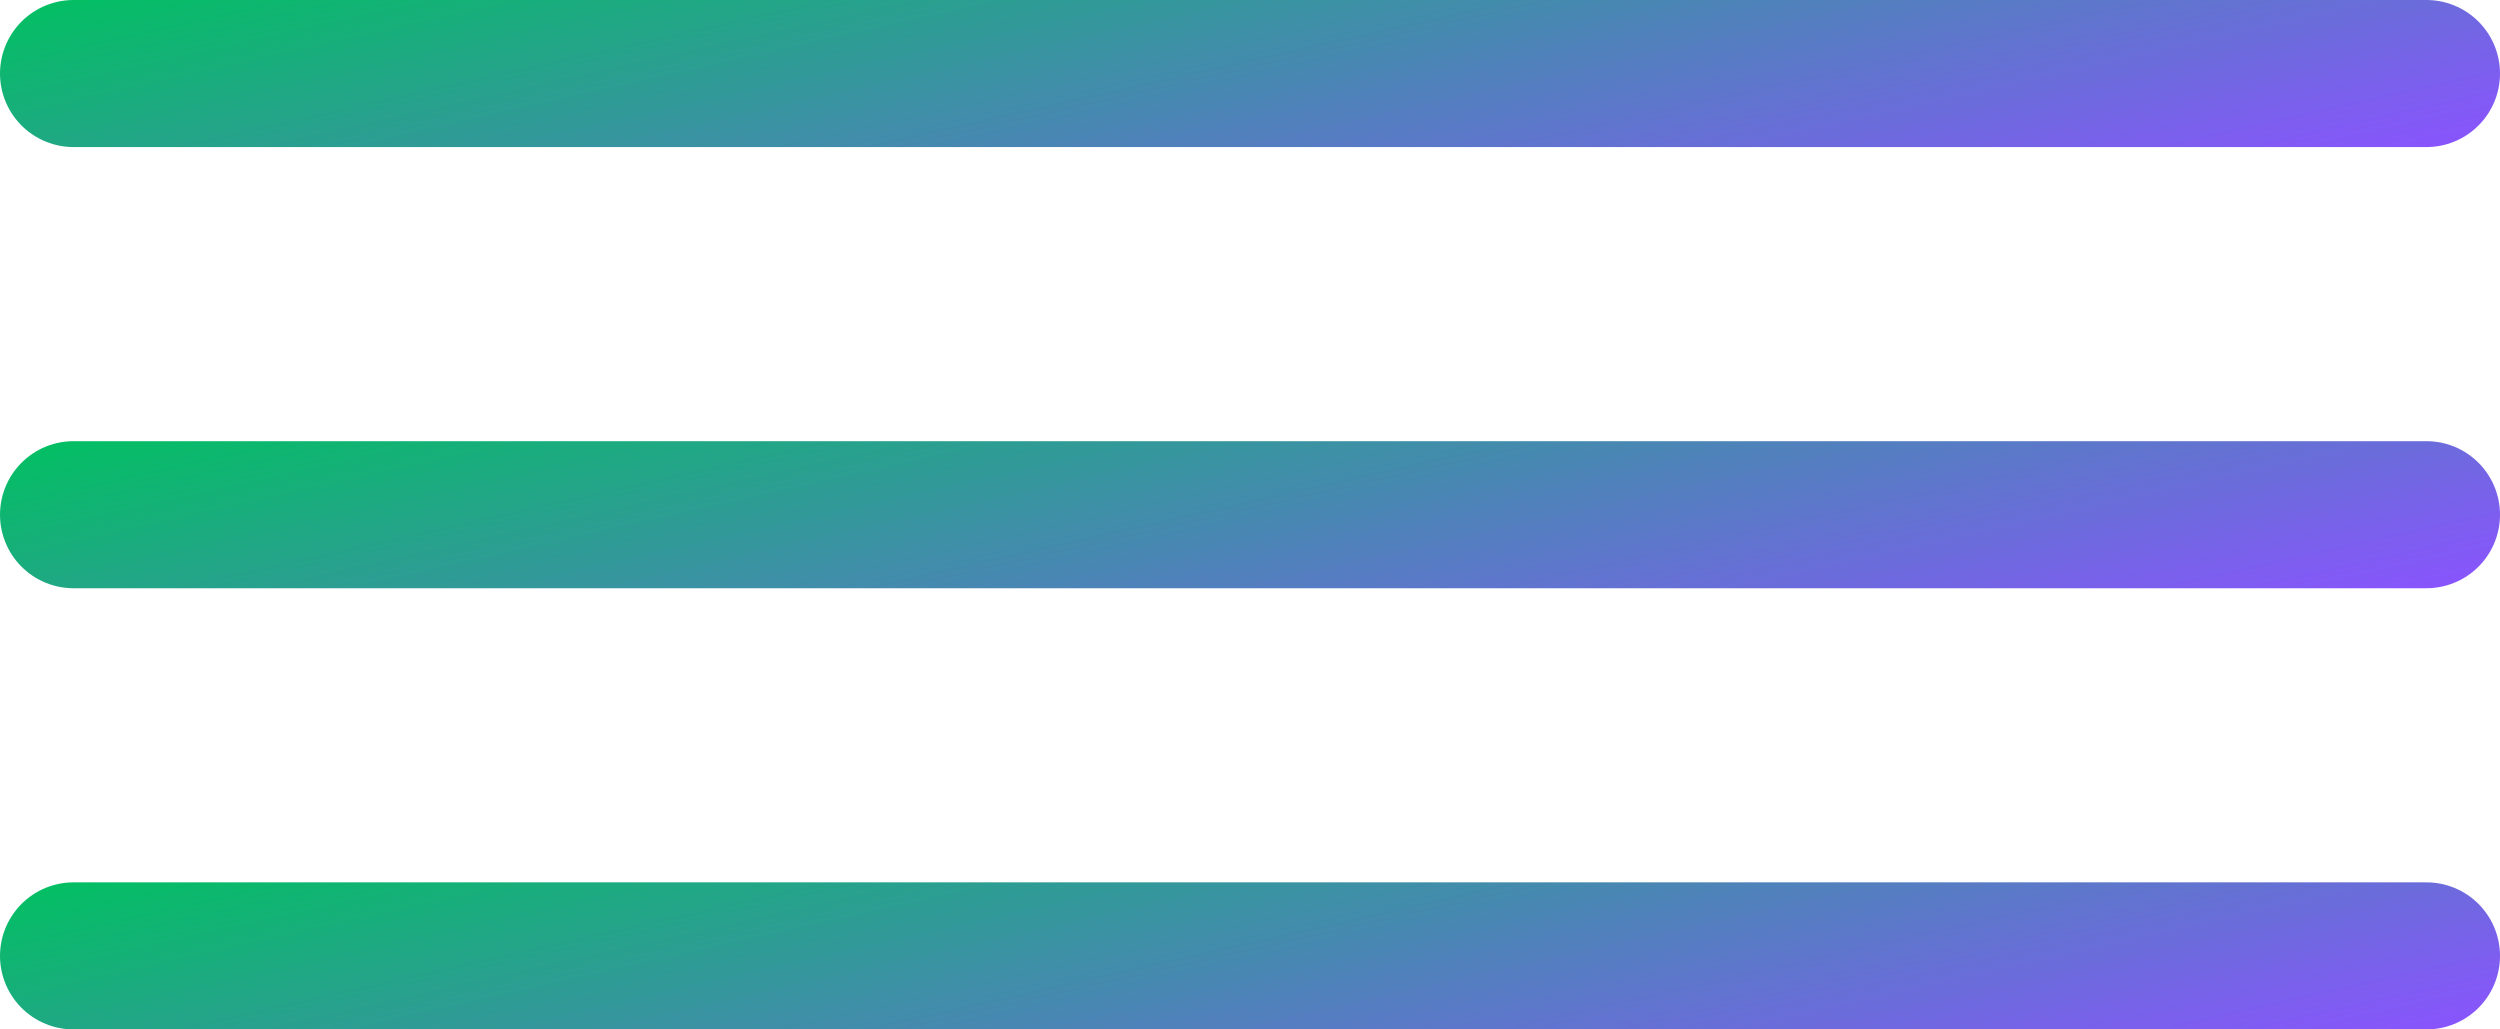 <?xml version="1.0" encoding="UTF-8"?> <svg xmlns="http://www.w3.org/2000/svg" width="34" height="14" viewBox="0 0 34 14" fill="none"><path d="M1 1L33 1" stroke="url(#paint0_linear_155_169)" stroke-width="2" stroke-linecap="round"></path><path d="M1 7L33 7" stroke="url(#paint1_linear_155_169)" stroke-width="2" stroke-linecap="round"></path><path d="M1 13L33 13" stroke="url(#paint2_linear_155_169)" stroke-width="2" stroke-linecap="round"></path><defs><linearGradient id="paint0_linear_155_169" x1="-4.278" y1="1" x2="-2.265" y2="9.942" gradientUnits="userSpaceOnUse"><stop stop-color="#01C061"></stop><stop offset="0.513" stop-color="#4689B0"></stop><stop offset="1" stop-color="#8855FC"></stop></linearGradient><linearGradient id="paint1_linear_155_169" x1="-4.278" y1="7" x2="-2.265" y2="15.942" gradientUnits="userSpaceOnUse"><stop stop-color="#01C061"></stop><stop offset="0.513" stop-color="#4689B0"></stop><stop offset="1" stop-color="#8855FC"></stop></linearGradient><linearGradient id="paint2_linear_155_169" x1="-4.278" y1="13" x2="-2.265" y2="21.942" gradientUnits="userSpaceOnUse"><stop stop-color="#01C061"></stop><stop offset="0.513" stop-color="#4689B0"></stop><stop offset="1" stop-color="#8855FC"></stop></linearGradient></defs></svg> 